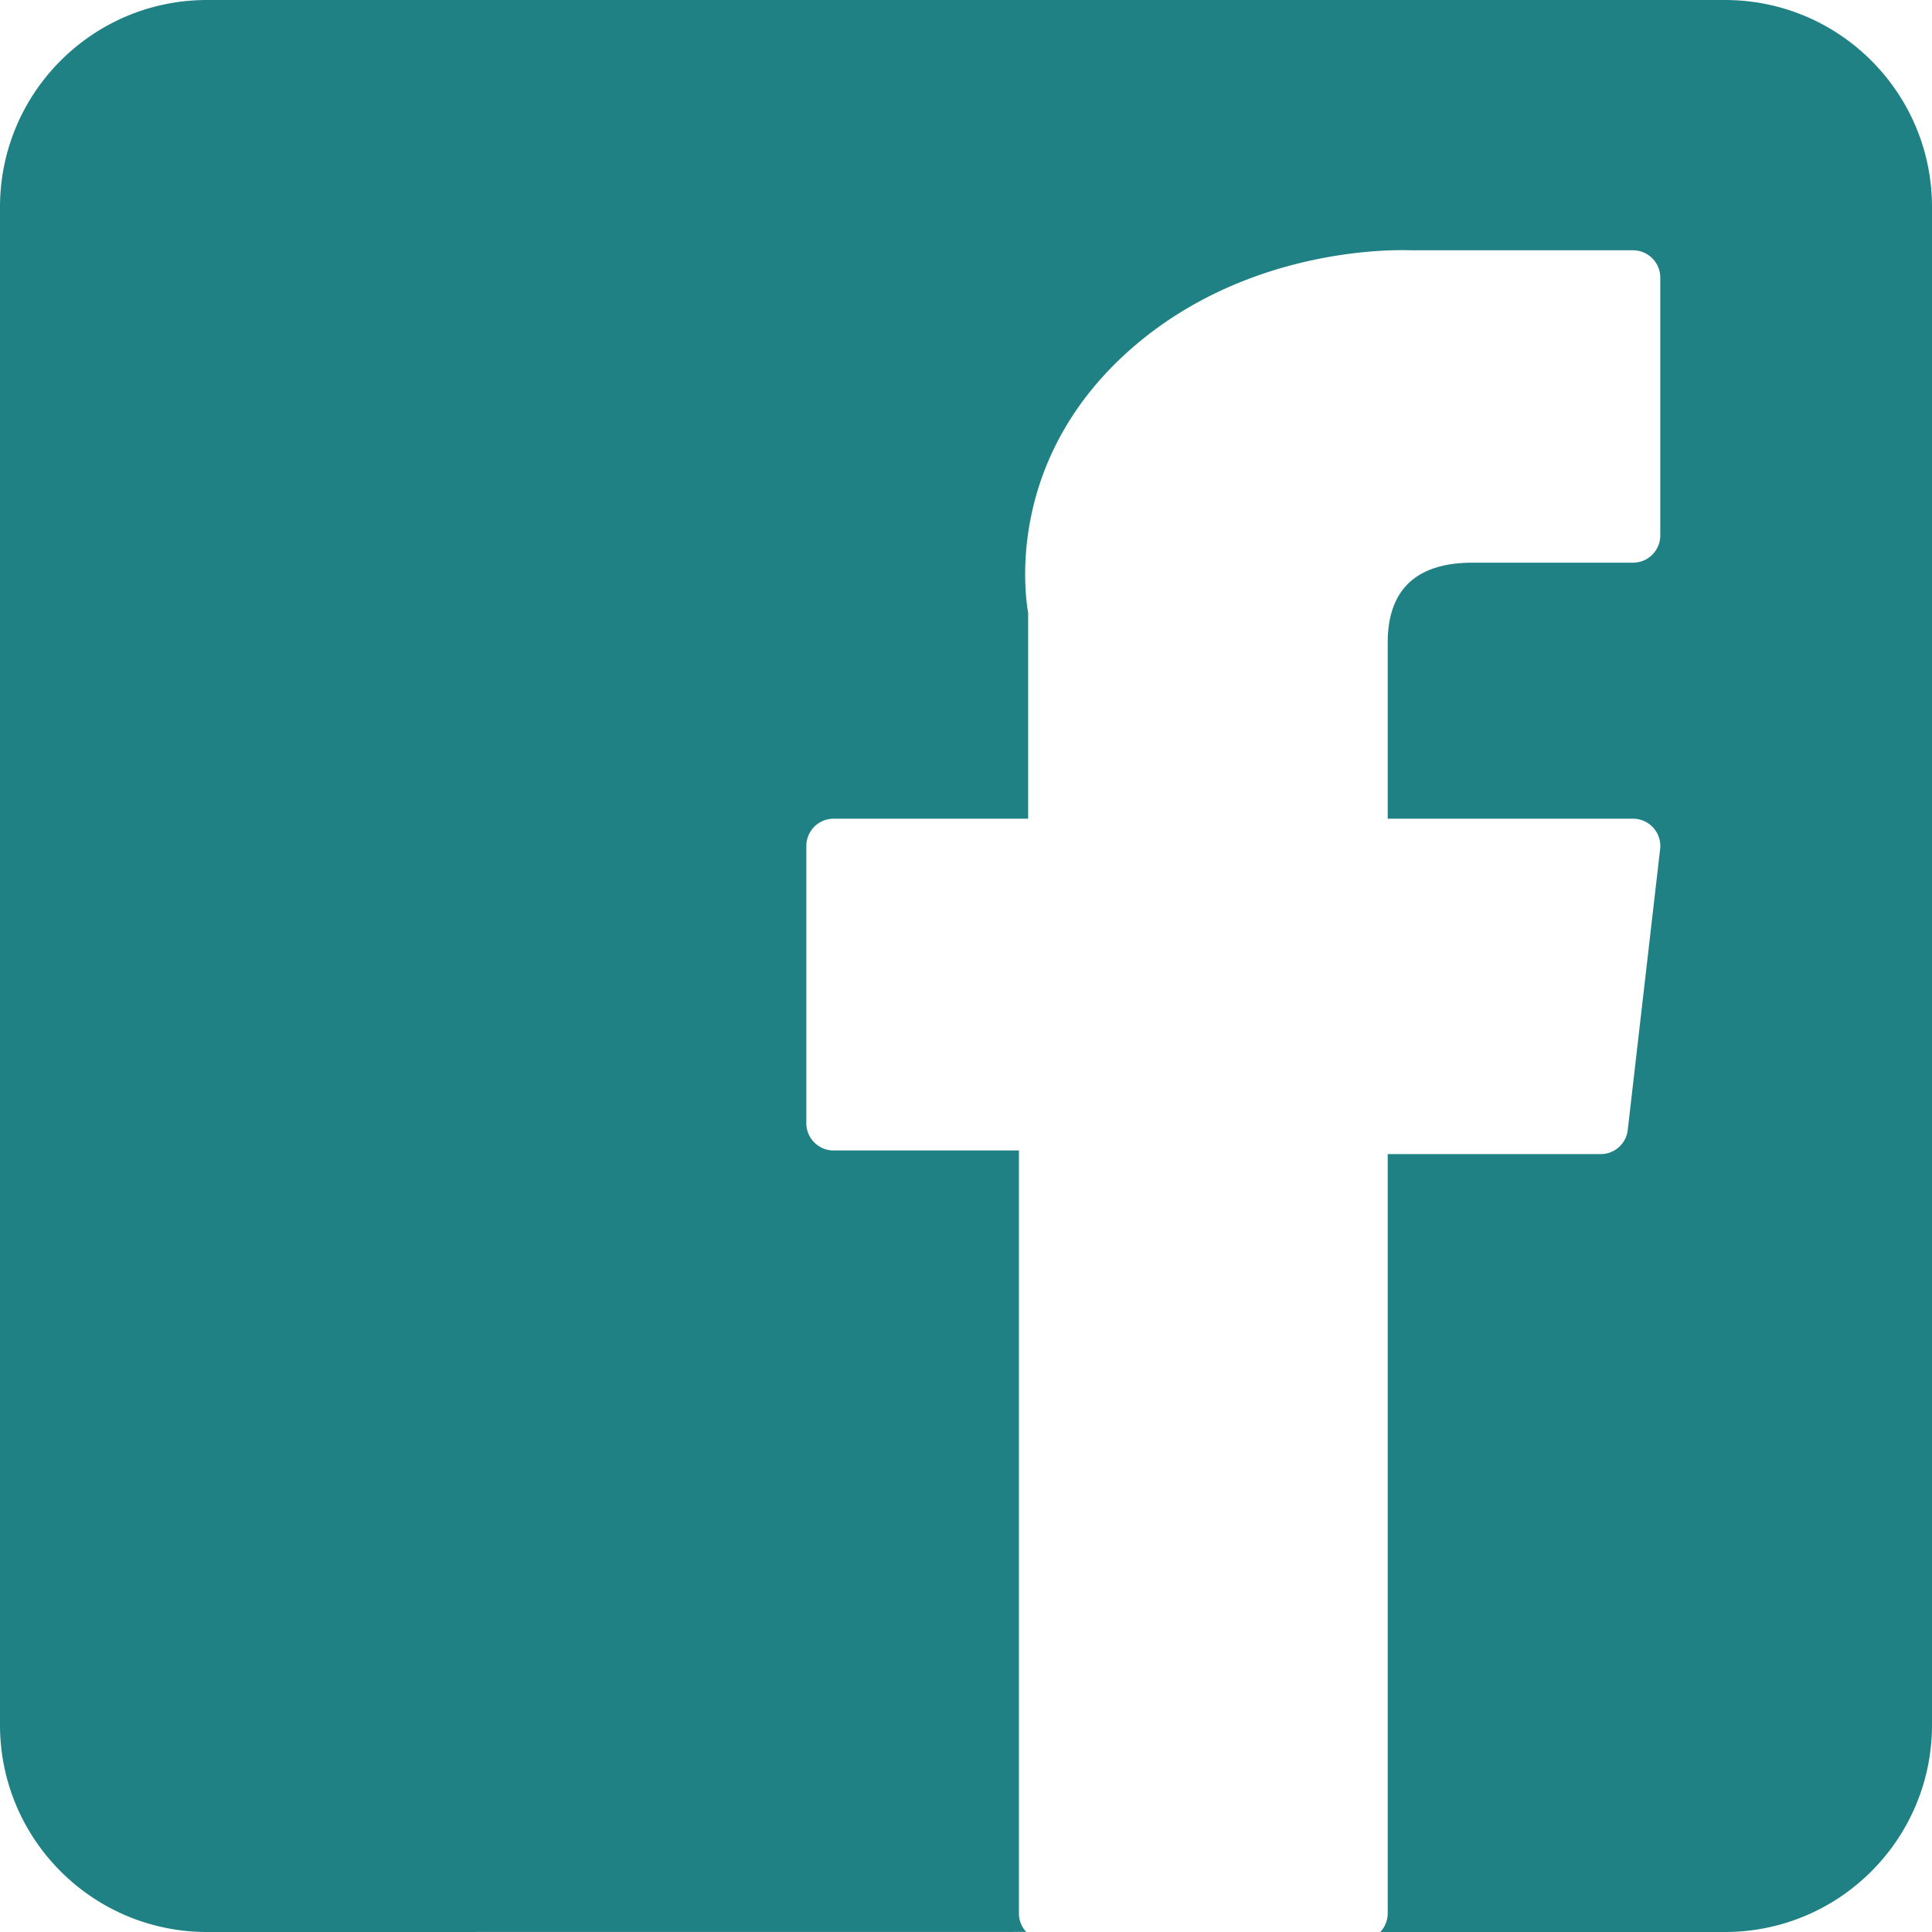 <svg width="25" height="25" xmlns="http://www.w3.org/2000/svg"><path d="M22.321 0C23.801 0 25 1.2 25 2.679V22.32C25 23.801 23.8 25 22.321 25h-4.46a.352.352 0 0 0 .096-.241v-9.825h2.756c.18 0 .33-.135.35-.313l.419-3.634a.353.353 0 0 0-.35-.393h-3.175V8.316c0-.687.37-1.035 1.099-1.035h2.076a.353.353 0 0 0 .352-.353V3.592a.353.353 0 0 0-.352-.353H18.27a2.804 2.804 0 0 0-.131-.002c-.497 0-2.222.097-3.585 1.351-1.51 1.39-1.3 3.053-1.25 3.342v2.664h-2.517a.353.353 0 0 0-.353.353v3.587c0 .195.158.353.353.353h2.398v9.872c0 .093.036.178.095.24L2.679 25C1.199 25 0 23.8 0 22.321V2.68C0 1.199 1.2 0 2.679 0z" fill="#208185"/></svg>